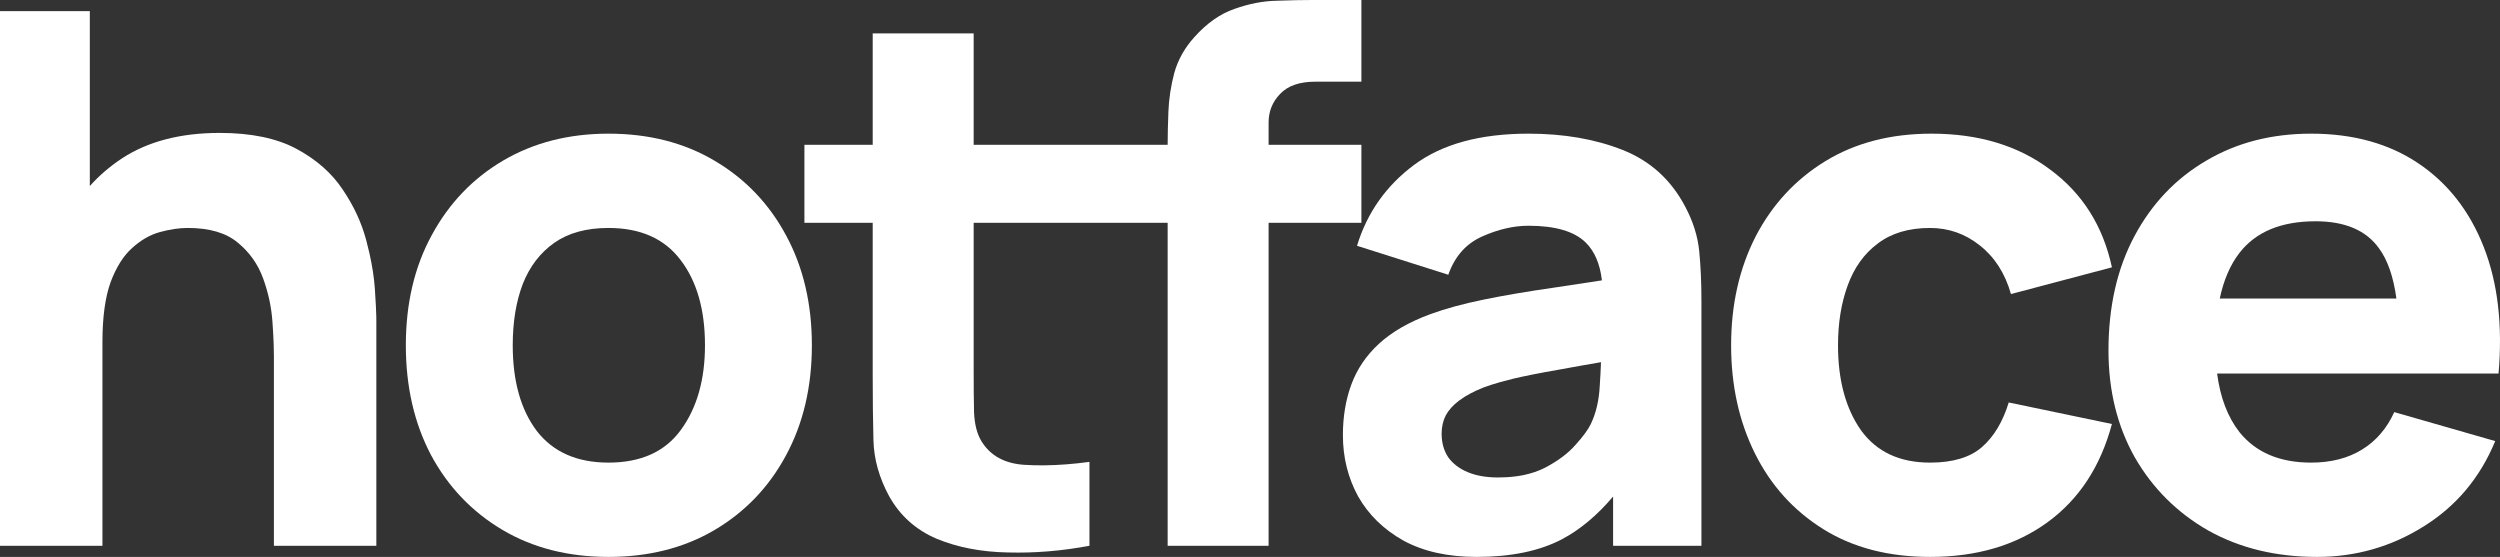 <?xml version="1.0" encoding="UTF-8"?> <svg xmlns="http://www.w3.org/2000/svg" width="817" height="182" viewBox="0 0 817 182" fill="none"><rect x="0" y="0" width="817" height="182" fill="#333333" stroke="none"/><path d="M381.588 178.359V72.801H318.193V120.848C318.193 125.943 318.232 130.555 318.314 134.68C318.477 138.725 319.324 141.961 320.861 144.387C323.771 148.998 328.422 151.506 334.809 151.91C336.92 152.043 339.105 152.098 341.365 152.072C345.947 152.021 350.838 151.643 356.035 150.939V178.359C346.979 180.059 338.084 180.787 329.352 180.545C320.699 180.383 312.938 178.887 306.064 176.055C299.271 173.143 294.096 168.492 290.539 162.102C287.305 156.115 285.605 150.049 285.443 143.9C285.283 137.674 285.201 130.635 285.201 122.789V72.801H262.885V47.32H285.201V10.92H318.193V47.32H381.588C381.596 44.123 381.676 40.525 381.83 36.522C381.992 32.315 382.639 28.068 383.771 23.781C384.984 19.494 387.168 15.611 390.32 12.133C394.363 7.604 398.73 4.529 403.42 2.912C408.191 1.213 412.801 0.324 417.248 0.242C421.695 0.08 425.494 0 428.648 0H444.902V26.693H429.861C424.686 26.693 420.846 28.027 418.338 30.697C415.832 33.285 414.578 36.4 414.578 40.039V47.32H444.902V72.801H414.578V178.359H381.588Z" fill="white"></path><path d="M89.512 178.359V116.48C89.512 115.439 89.492 114.301 89.453 113.064L89.393 111.418L89.307 109.611L89.268 108.873L89.205 107.795C89.152 106.922 89.094 106.016 89.027 105.074C88.703 100.383 87.693 95.691 85.994 91C84.297 86.309 81.508 82.385 77.625 79.231C73.826 76.076 68.408 74.498 61.373 74.498C58.543 74.498 55.51 74.943 52.275 75.834C49.041 76.723 46.01 78.463 43.18 81.051C40.35 83.559 38.004 87.279 36.145 92.213C34.365 97.148 33.477 103.699 33.477 111.869V178.359H0V3.641H29.352V60.795C32.367 57.418 35.846 54.422 39.783 51.809C48.273 46.228 58.947 43.438 71.805 43.438C82.074 43.438 90.441 45.176 96.912 48.654C103.381 52.133 108.393 56.541 111.951 61.881C115.59 67.219 118.178 72.801 119.713 78.623C120.094 80.049 120.438 81.443 120.744 82.809C121.674 86.945 122.26 90.809 122.504 94.397C122.65 96.576 122.764 98.486 122.846 100.125C122.906 101.34 122.947 102.408 122.969 103.326C122.982 103.883 122.988 104.385 122.988 104.832V178.359H89.512Z" fill="white"></path><path fill-rule="evenodd" clip-rule="evenodd" d="M198.854 182C185.674 182 174.111 179.047 164.164 173.143C154.219 167.238 146.457 159.109 140.877 148.754C135.379 138.32 132.629 126.348 132.629 112.84C132.629 99.17 135.459 87.158 141.119 76.805C146.779 66.369 154.582 58.24 164.529 52.416C174.475 46.592 185.916 43.68 198.854 43.68C212.035 43.68 223.598 46.633 233.543 52.537C243.57 58.441 251.373 66.611 256.953 77.047C262.531 87.4 265.32 99.332 265.32 112.84C265.32 126.43 262.49 138.441 256.83 148.877C251.252 159.23 243.449 167.359 233.422 173.264C223.477 179.088 211.953 182 198.854 182ZM198.854 151.182C209.447 151.182 217.33 147.623 222.506 140.504C227.762 133.305 230.389 124.084 230.389 112.84C230.389 101.191 227.721 91.891 222.385 84.934C217.129 77.977 209.285 74.498 198.854 74.498C191.658 74.498 185.754 76.117 181.146 79.352C176.537 82.588 173.1 87.076 170.836 92.82C168.652 98.562 167.561 105.236 167.561 112.84C167.561 124.568 170.189 133.912 175.445 140.867C180.781 147.744 188.584 151.182 198.854 151.182Z" fill="white"></path><path fill-rule="evenodd" clip-rule="evenodd" d="M458.631 176.662C465.18 180.221 473.145 182 482.523 182C493.844 182 503.184 180.059 510.543 176.176C516.41 173.051 521.947 168.416 527.16 162.273V178.359H556.027V98.279C556.027 92.295 555.783 86.875 555.299 82.022C554.814 77.168 553.277 72.314 550.689 67.461C546.08 58.725 539.289 52.578 530.312 49.02C521.338 45.459 511.068 43.68 499.506 43.68C483.736 43.68 471.285 47.078 462.148 53.871C453.01 60.666 446.783 69.484 443.469 80.322L473.307 89.787C475.408 83.801 479.088 79.635 484.344 77.289C489.6 74.943 494.652 73.772 499.506 73.772C508.238 73.772 514.465 75.59 518.184 79.231C521.104 82.09 522.879 86.221 523.506 91.623L507.631 94.033C499.141 95.246 491.541 96.541 484.828 97.916C478.117 99.291 472.336 100.869 467.484 102.648C460.449 105.236 454.83 108.473 450.625 112.355C446.502 116.156 443.51 120.564 441.648 125.58C439.789 130.596 438.859 136.137 438.859 142.203C438.859 149.482 440.518 156.156 443.832 162.223C447.229 168.209 452.162 173.021 458.631 176.662ZM498.197 155.189C497.807 155.273 497.412 155.352 497.01 155.424C496.549 155.506 496.078 155.578 495.602 155.645C494.564 155.787 493.492 155.891 492.385 155.955C491.467 156.008 490.525 156.035 489.559 156.035C485.758 156.035 482.484 155.469 479.734 154.336C476.984 153.203 474.842 151.586 473.307 149.482C471.852 147.299 471.123 144.711 471.123 141.717C471.123 139.533 471.568 137.551 472.457 135.771C473.428 133.992 474.883 132.375 476.824 130.918C477.906 130.096 479.162 129.309 480.592 128.557C481.832 127.902 483.203 127.273 484.707 126.672C486.373 126.053 488.193 125.461 490.168 124.898C491.547 124.506 493.002 124.127 494.531 123.76C498.252 122.871 503.145 121.9 509.209 120.848C511.445 120.43 513.934 119.979 516.676 119.496C518.713 119.137 520.889 118.758 523.203 118.363C523.127 120.67 522.99 123.279 522.793 126.188C522.551 130.879 521.58 135.004 519.881 138.562C518.992 140.424 517.295 142.729 514.787 145.479C512.361 148.229 509.047 150.695 504.842 152.881C503.824 153.4 502.746 153.855 501.609 154.246C500.525 154.619 499.389 154.934 498.197 155.189Z" fill="white"></path><path d="M630.744 182C617.158 182 605.516 178.967 595.812 172.9C586.107 166.834 578.67 158.582 573.494 148.148C568.318 137.713 565.732 125.943 565.732 112.84C565.732 99.574 568.4 87.725 573.736 77.289C579.154 66.856 586.756 58.645 596.539 52.658C606.324 46.674 617.887 43.68 631.229 43.68C646.672 43.68 659.611 47.603 670.041 55.449C680.553 63.215 687.266 73.852 690.176 87.359L657.186 96.096C655.244 89.301 651.848 84.004 646.996 80.201C642.225 76.4 636.809 74.498 630.744 74.498C623.789 74.498 618.088 76.197 613.641 79.594C609.193 82.91 605.92 87.481 603.816 93.305C601.715 99.049 600.664 105.561 600.664 112.84C600.664 124.246 603.17 133.508 608.184 140.625C613.277 147.662 620.797 151.182 630.744 151.182C638.182 151.182 643.842 149.482 647.725 146.086C651.605 142.688 654.516 137.834 656.457 131.525L690.176 138.562C686.457 152.475 679.422 163.193 669.07 170.717C658.721 178.238 645.945 182 630.744 182Z" fill="white"></path><path fill-rule="evenodd" clip-rule="evenodd" d="M721.678 173.385C731.947 179.129 743.793 182 757.215 182C769.83 182 781.434 178.684 792.025 172.051C802.699 165.418 810.502 156.115 815.436 144.145L782.443 134.68C780.018 140.02 776.5 144.104 771.891 146.936C767.283 149.766 761.744 151.182 755.275 151.182C745.006 151.182 737.203 147.865 731.865 141.232C728.018 136.316 725.576 129.926 724.547 122.061H816.525C817.9 106.207 816.283 92.416 811.674 80.688C807.066 68.957 799.949 59.857 790.328 53.387C780.705 46.916 769.021 43.68 755.275 43.68C742.336 43.68 730.895 46.633 720.949 52.537C711.004 58.361 703.201 66.572 697.541 77.168C691.881 87.764 689.051 100.221 689.051 114.539C689.051 127.643 691.92 139.291 697.662 149.482C703.484 159.594 711.488 167.561 721.678 173.385ZM783.146 97.553C782.182 90.465 780.291 85.004 777.471 81.172C773.266 75.268 766.352 72.314 756.73 72.314C745.49 72.314 737.203 75.752 731.865 82.629C728.852 86.525 726.701 91.5 725.416 97.553H783.146Z" fill="white"></path></svg> 